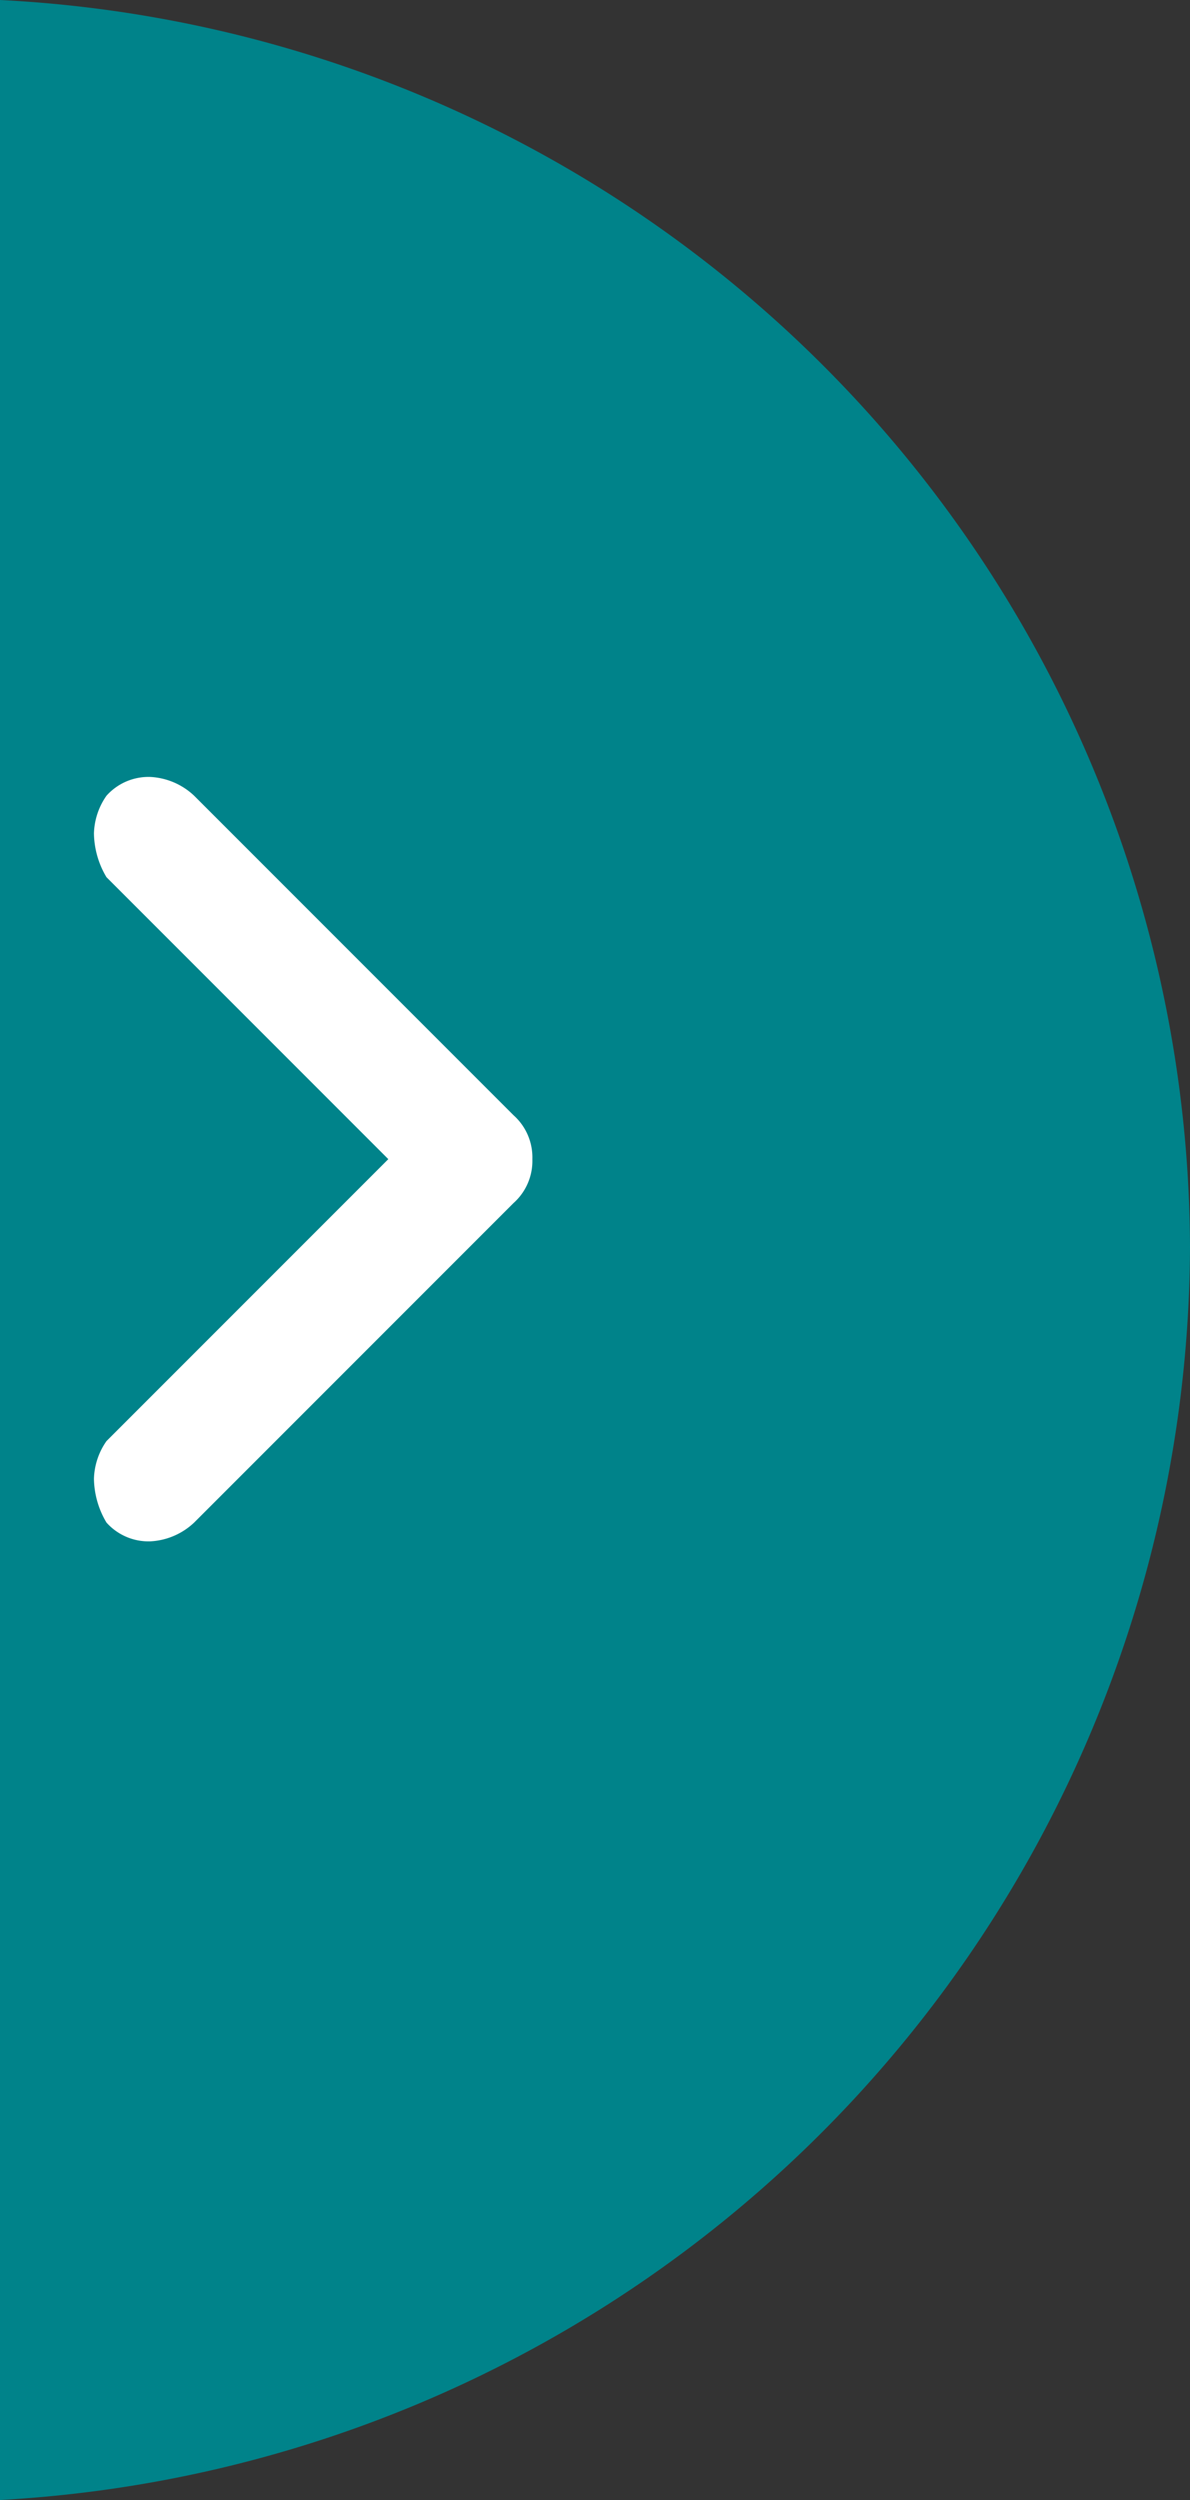 <svg id="desktop" xmlns="http://www.w3.org/2000/svg" viewBox="0 0 19 39.9">
  <rect x="0" y="0" width="19" height="39.9" fill="#333333" stroke="none"/>
  <g id="slider_desktop" data-name="slider desktop">
    <g id="slider_arrows" data-name="slider arrows">
      <g id="arrow_right" data-name="arrow right">
        <path d="M482.9,748.6v39.9a20.1,20.1,0,0,0,19-20h0A20,20,0,0,0,482.9,748.6Z" transform="translate(-482.9 -748.6)" style="fill: #00838a;fill-rule: evenodd"/>
        <path d="M489.1,767.1l-4.5-4.5a1.4,1.4,0,0,1-.2-.7,1.1,1.1,0,0,1,.2-.6.9.9,0,0,1,.7-.3,1.1,1.1,0,0,1,.7.3l5.1,5.1a.9.9,0,0,1,.3.7h0a.9.9,0,0,1-.3.7l-5.1,5.1a1.1,1.1,0,0,1-.7.3.9.9,0,0,1-.7-.3,1.4,1.4,0,0,1-.2-.7,1.1,1.1,0,0,1,.2-.6Z" transform="translate(-482.9 -748.6)" style="fill: #fff"/>
      </g>
    </g>
  </g>
</svg>
